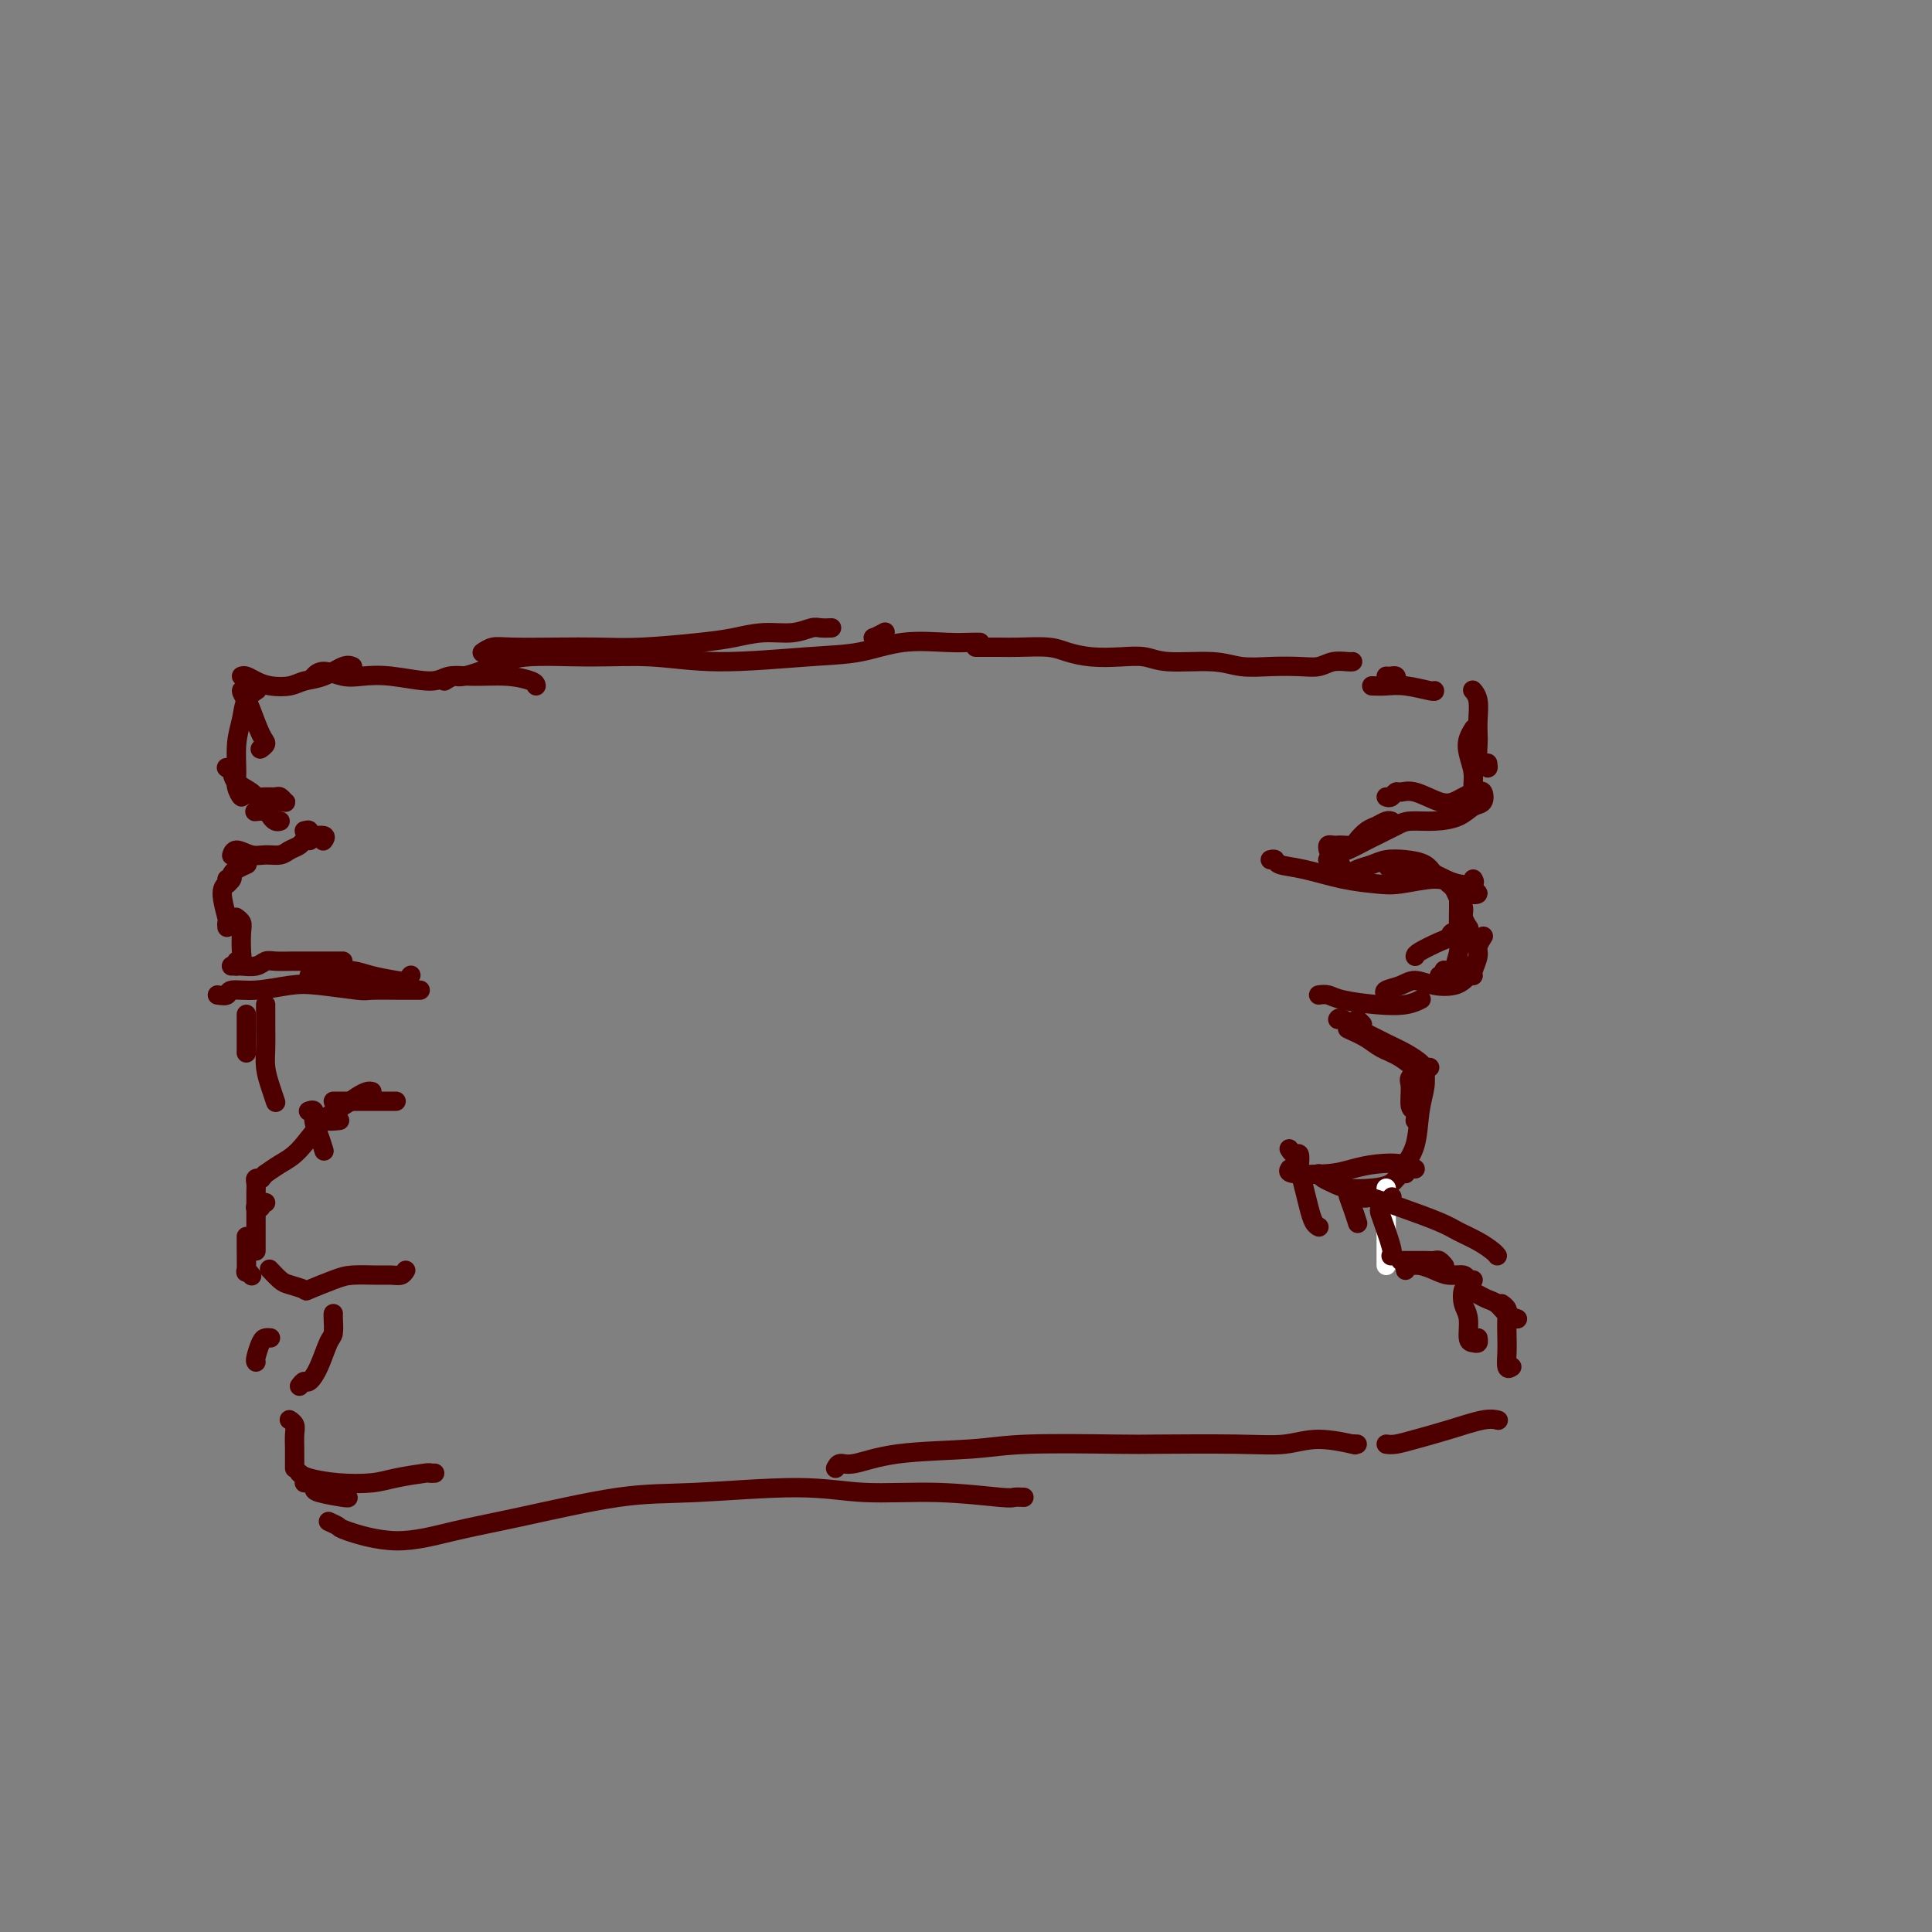 <svg viewBox='0 0 400 400' version='1.1' xmlns='http://www.w3.org/2000/svg' xmlns:xlink='http://www.w3.org/1999/xlink'><rect x="0" y="0" width="400" height="400" fill="#808080" stroke="none"/><g fill='none' stroke='#4E0000' stroke-width='4' stroke-linecap='round' stroke-linejoin='round'><path d='M297,143c0.042,0.113 0.083,0.226 -1,0c-1.083,-0.226 -3.292,-0.792 -5,-1c-1.708,-0.208 -2.917,-0.060 -4,0c-1.083,0.060 -2.042,0.030 -3,0'/><path d='M280,137c0.041,-0.008 0.081,-0.016 0,0c-0.081,0.016 -0.284,0.057 -1,0c-0.716,-0.057 -1.944,-0.210 -3,0c-1.056,0.210 -1.940,0.784 -3,1c-1.060,0.216 -2.296,0.073 -4,0c-1.704,-0.073 -3.876,-0.076 -6,0c-2.124,0.076 -4.201,0.230 -6,0c-1.799,-0.230 -3.320,-0.846 -6,-1c-2.680,-0.154 -6.520,0.152 -9,0c-2.480,-0.152 -3.599,-0.762 -5,-1c-1.401,-0.238 -3.085,-0.102 -5,0c-1.915,0.102 -4.063,0.171 -6,0c-1.937,-0.171 -3.663,-0.582 -5,-1c-1.337,-0.418 -2.284,-0.844 -4,-1c-1.716,-0.156 -4.202,-0.042 -6,0c-1.798,0.042 -2.907,0.011 -4,0c-1.093,-0.011 -2.169,-0.003 -3,0c-0.831,0.003 -1.415,0.002 -2,0'/><path d='M183,131c0.226,-0.119 0.452,-0.238 0,0c-0.452,0.238 -1.583,0.833 -2,1c-0.417,0.167 -0.119,-0.095 0,0c0.119,0.095 0.060,0.548 0,1'/><path d='M172,130c-0.050,0.002 -0.101,0.005 0,0c0.101,-0.005 0.353,-0.016 0,0c-0.353,0.016 -1.310,0.060 -2,0c-0.690,-0.060 -1.111,-0.224 -2,0c-0.889,0.224 -2.244,0.834 -4,1c-1.756,0.166 -3.912,-0.113 -6,0c-2.088,0.113 -4.109,0.619 -6,1c-1.891,0.381 -3.654,0.638 -7,1c-3.346,0.362 -8.275,0.828 -12,1c-3.725,0.172 -6.245,0.050 -9,0c-2.755,-0.050 -5.744,-0.027 -9,0c-3.256,0.027 -6.780,0.059 -9,0c-2.220,-0.059 -3.136,-0.208 -4,0c-0.864,0.208 -1.675,0.774 -2,1c-0.325,0.226 -0.162,0.113 0,0'/><path d='M202,133c-0.149,-0.001 -0.297,-0.002 0,0c0.297,0.002 1.041,0.007 1,0c-0.041,-0.007 -0.867,-0.028 -2,0c-1.133,0.028 -2.573,0.103 -5,0c-2.427,-0.103 -5.841,-0.385 -9,0c-3.159,0.385 -6.064,1.438 -9,2c-2.936,0.562 -5.905,0.632 -11,1c-5.095,0.368 -12.317,1.032 -18,1c-5.683,-0.032 -9.827,-0.761 -14,-1c-4.173,-0.239 -8.374,0.012 -13,0c-4.626,-0.012 -9.676,-0.288 -13,0c-3.324,0.288 -4.922,1.139 -7,2c-2.078,0.861 -4.636,1.732 -6,2c-1.364,0.268 -1.532,-0.066 -2,0c-0.468,0.066 -1.234,0.533 -2,1'/><path d='M111,142c-0.033,-0.307 -0.066,-0.613 -1,-1c-0.934,-0.387 -2.769,-0.853 -5,-1c-2.231,-0.147 -4.859,0.027 -7,0c-2.141,-0.027 -3.797,-0.255 -5,0c-1.203,0.255 -1.953,0.992 -4,1c-2.047,0.008 -5.389,-0.712 -8,-1c-2.611,-0.288 -4.490,-0.143 -6,0c-1.510,0.143 -2.652,0.286 -4,0c-1.348,-0.286 -2.901,-1.000 -4,-1c-1.099,0.000 -1.742,0.714 -2,1c-0.258,0.286 -0.129,0.143 0,0'/><path d='M73,138c-0.497,-0.204 -0.993,-0.408 -2,0c-1.007,0.408 -2.524,1.427 -4,2c-1.476,0.573 -2.910,0.700 -4,1c-1.090,0.300 -1.836,0.774 -3,1c-1.164,0.226 -2.745,0.205 -4,0c-1.255,-0.205 -2.184,-0.594 -3,-1c-0.816,-0.406 -1.519,-0.830 -2,-1c-0.481,-0.170 -0.741,-0.085 -1,0'/><path d='M51,143c-0.037,-0.015 -0.075,-0.029 0,0c0.075,0.029 0.261,0.102 0,0c-0.261,-0.102 -0.969,-0.378 -1,0c-0.031,0.378 0.615,1.412 1,2c0.385,0.588 0.509,0.732 1,2c0.491,1.268 1.348,3.659 2,5c0.652,1.341 1.099,1.630 1,2c-0.099,0.370 -0.742,0.820 -1,1c-0.258,0.180 -0.129,0.090 0,0'/><path d='M53,143c0.204,-0.134 0.409,-0.268 0,0c-0.409,0.268 -1.431,0.939 -2,2c-0.569,1.061 -0.685,2.513 -1,4c-0.315,1.487 -0.831,3.007 -1,5c-0.169,1.993 0.007,4.457 0,6c-0.007,1.543 -0.198,2.165 0,3c0.198,0.835 0.785,1.884 1,2c0.215,0.116 0.058,-0.699 0,-1c-0.058,-0.301 -0.017,-0.086 0,0c0.017,0.086 0.008,0.043 0,0'/><path d='M47,159c-0.106,-0.067 -0.212,-0.133 0,0c0.212,0.133 0.742,0.466 1,1c0.258,0.534 0.244,1.268 1,2c0.756,0.732 2.282,1.463 3,2c0.718,0.537 0.627,0.880 1,1c0.373,0.120 1.211,0.018 2,0c0.789,-0.018 1.529,0.048 2,0c0.471,-0.048 0.673,-0.209 1,0c0.327,0.209 0.780,0.787 1,1c0.220,0.213 0.206,0.061 0,0c-0.206,-0.061 -0.603,-0.030 -1,0'/><path d='M53,168c-0.203,0.022 -0.405,0.045 0,0c0.405,-0.045 1.418,-0.156 2,0c0.582,0.156 0.734,0.581 1,1c0.266,0.419 0.648,0.834 1,1c0.352,0.166 0.676,0.083 1,0'/><path d='M63,172c0.514,-0.121 1.027,-0.243 1,0c-0.027,0.243 -0.596,0.850 0,1c0.596,0.150 2.356,-0.156 3,0c0.644,0.156 0.174,0.773 0,1c-0.174,0.227 -0.050,0.065 0,0c0.050,-0.065 0.025,-0.032 0,0'/><path d='M64,174c0.096,0.024 0.192,0.049 0,0c-0.192,-0.049 -0.673,-0.171 -1,0c-0.327,0.171 -0.499,0.636 -1,1c-0.501,0.364 -1.332,0.629 -2,1c-0.668,0.371 -1.174,0.849 -2,1c-0.826,0.151 -1.973,-0.026 -3,0c-1.027,0.026 -1.936,0.256 -3,0c-1.064,-0.256 -2.285,-0.996 -3,-1c-0.715,-0.004 -0.923,0.730 -1,1c-0.077,0.270 -0.022,0.077 0,0c0.022,-0.077 0.011,-0.039 0,0'/><path d='M51,179c-0.052,0.024 -0.104,0.048 0,0c0.104,-0.048 0.364,-0.167 0,0c-0.364,0.167 -1.351,0.619 -2,1c-0.649,0.381 -0.958,0.690 -1,1c-0.042,0.310 0.185,0.619 0,1c-0.185,0.381 -0.780,0.833 -1,1c-0.220,0.167 -0.063,0.048 0,0c0.063,-0.048 0.031,-0.024 0,0'/><path d='M47,182c-0.038,0.444 -0.077,0.889 0,1c0.077,0.111 0.269,-0.110 0,0c-0.269,0.110 -1.000,0.552 -1,2c0.000,1.448 0.732,3.904 1,5c0.268,1.096 0.072,0.834 0,1c-0.072,0.166 -0.021,0.762 0,1c0.021,0.238 0.010,0.119 0,0'/><path d='M49,190c-0.113,-0.081 -0.225,-0.161 0,0c0.225,0.161 0.789,0.564 1,1c0.211,0.436 0.071,0.906 0,2c-0.071,1.094 -0.071,2.813 0,4c0.071,1.188 0.215,1.844 0,2c-0.215,0.156 -0.789,-0.189 -1,0c-0.211,0.189 -0.060,0.911 0,1c0.060,0.089 0.030,-0.456 0,-1'/><path d='M48,200c0.028,0.001 0.056,0.001 0,0c-0.056,-0.001 -0.194,-0.004 0,0c0.194,0.004 0.722,0.015 1,0c0.278,-0.015 0.305,-0.057 1,0c0.695,0.057 2.056,0.211 3,0c0.944,-0.211 1.470,-0.789 2,-1c0.530,-0.211 1.063,-0.057 2,0c0.937,0.057 2.279,0.015 4,0c1.721,-0.015 3.820,-0.004 5,0c1.180,0.004 1.440,0.001 2,0c0.560,-0.001 1.420,-0.000 2,0c0.580,0.000 0.880,0.000 1,0c0.120,-0.000 0.060,-0.000 0,0'/><path d='M64,202c0.374,0.115 0.748,0.230 1,0c0.252,-0.230 0.382,-0.804 1,-1c0.618,-0.196 1.723,-0.013 3,0c1.277,0.013 2.724,-0.144 4,0c1.276,0.144 2.380,0.589 4,1c1.620,0.411 3.754,0.790 5,1c1.246,0.210 1.602,0.252 2,0c0.398,-0.252 0.838,-0.799 1,-1c0.162,-0.201 0.046,-0.058 0,0c-0.046,0.058 -0.023,0.029 0,0'/><path d='M287,140c0.311,0.022 0.622,0.044 1,0c0.378,-0.044 0.822,-0.156 1,0c0.178,0.156 0.089,0.578 0,1'/><path d='M305,143c0.030,0.034 0.061,0.068 0,0c-0.061,-0.068 -0.212,-0.238 0,0c0.212,0.238 0.788,0.883 1,2c0.212,1.117 0.060,2.704 0,4c-0.060,1.296 -0.026,2.299 0,3c0.026,0.701 0.046,1.099 0,2c-0.046,0.901 -0.157,2.303 0,3c0.157,0.697 0.581,0.688 1,1c0.419,0.312 0.834,0.946 1,1c0.166,0.054 0.083,-0.473 0,-1'/><path d='M305,151c0.105,-0.162 0.209,-0.324 0,0c-0.209,0.324 -0.733,1.134 -1,2c-0.267,0.866 -0.278,1.789 0,3c0.278,1.211 0.844,2.711 1,4c0.156,1.289 -0.098,2.368 0,3c0.098,0.632 0.549,0.816 1,1'/><path d='M305,164c-0.048,0.023 -0.097,0.047 0,0c0.097,-0.047 0.339,-0.164 0,0c-0.339,0.164 -1.261,0.608 -2,1c-0.739,0.392 -1.297,0.731 -2,1c-0.703,0.269 -1.550,0.468 -3,0c-1.450,-0.468 -3.502,-1.603 -5,-2c-1.498,-0.397 -2.443,-0.055 -3,0c-0.557,0.055 -0.727,-0.178 -1,0c-0.273,0.178 -0.649,0.765 -1,1c-0.351,0.235 -0.675,0.117 -1,0'/><path d='M288,170c0.065,0.026 0.130,0.052 0,0c-0.130,-0.052 -0.453,-0.182 -1,0c-0.547,0.182 -1.316,0.676 -2,1c-0.684,0.324 -1.282,0.479 -2,1c-0.718,0.521 -1.554,1.408 -2,2c-0.446,0.592 -0.501,0.890 -1,1c-0.499,0.110 -1.440,0.032 -2,0c-0.560,-0.032 -0.738,-0.019 -1,0c-0.262,0.019 -0.609,0.044 -1,0c-0.391,-0.044 -0.826,-0.155 -1,0c-0.174,0.155 -0.087,0.578 0,1'/><path d='M305,164c0.321,0.056 0.643,0.113 1,0c0.357,-0.113 0.751,-0.394 1,0c0.249,0.394 0.355,1.464 0,2c-0.355,0.536 -1.171,0.538 -2,1c-0.829,0.462 -1.672,1.385 -3,2c-1.328,0.615 -3.140,0.923 -5,1c-1.860,0.077 -3.766,-0.077 -5,0c-1.234,0.077 -1.795,0.385 -3,1c-1.205,0.615 -3.055,1.536 -4,2c-0.945,0.464 -0.985,0.471 -2,1c-1.015,0.529 -3.004,1.580 -4,2c-0.996,0.420 -0.998,0.210 -1,0'/><path d='M275,178c-0.090,-0.014 -0.179,-0.027 0,0c0.179,0.027 0.628,0.095 1,0c0.372,-0.095 0.669,-0.354 1,0c0.331,0.354 0.696,1.321 1,2c0.304,0.679 0.548,1.071 1,1c0.452,-0.071 1.111,-0.606 2,-1c0.889,-0.394 2.006,-0.649 3,-1c0.994,-0.351 1.865,-0.799 3,-1c1.135,-0.201 2.533,-0.155 4,0c1.467,0.155 3.003,0.421 4,1c0.997,0.579 1.454,1.472 2,2c0.546,0.528 1.179,0.691 2,1c0.821,0.309 1.828,0.763 3,1c1.172,0.237 2.508,0.256 3,0c0.492,-0.256 0.141,-0.787 0,-1c-0.141,-0.213 -0.070,-0.106 0,0'/><path d='M300,183c-0.092,-0.066 -0.183,-0.131 0,0c0.183,0.131 0.641,0.459 1,1c0.359,0.541 0.618,1.294 1,2c0.382,0.706 0.886,1.364 1,2c0.114,0.636 -0.162,1.248 0,2c0.162,0.752 0.760,1.643 1,2c0.240,0.357 0.120,0.178 0,0'/><path d='M302,186c-0.002,0.436 -0.005,0.872 0,1c0.005,0.128 0.016,-0.053 0,1c-0.016,1.053 -0.060,3.340 0,5c0.060,1.660 0.222,2.692 0,4c-0.222,1.308 -0.829,2.891 -1,4c-0.171,1.109 0.094,1.746 0,2c-0.094,0.254 -0.547,0.127 -1,0'/><path d='M304,194c-0.477,-0.037 -0.955,-0.075 -1,0c-0.045,0.075 0.342,0.261 0,0c-0.342,-0.261 -1.412,-0.971 -2,-1c-0.588,-0.029 -0.694,0.621 -1,1c-0.306,0.379 -0.813,0.487 -2,1c-1.187,0.513 -3.053,1.432 -4,2c-0.947,0.568 -0.973,0.784 -1,1'/><path d='M299,201c-0.030,-0.113 -0.060,-0.226 0,0c0.060,0.226 0.208,0.792 0,1c-0.208,0.208 -0.774,0.060 -1,0c-0.226,-0.060 -0.113,-0.030 0,0'/><path d='M287,179c-0.065,-0.104 -0.131,-0.209 0,0c0.131,0.209 0.458,0.731 1,1c0.542,0.269 1.299,0.286 2,0c0.701,-0.286 1.345,-0.874 2,-1c0.655,-0.126 1.319,0.212 3,1c1.681,0.788 4.379,2.027 6,3c1.621,0.973 2.166,1.682 3,2c0.834,0.318 1.956,0.247 2,0c0.044,-0.247 -0.989,-0.668 -2,-1c-1.011,-0.332 -2.000,-0.574 -3,-1c-1.000,-0.426 -2.013,-1.035 -4,-1c-1.987,0.035 -4.949,0.714 -7,1c-2.051,0.286 -3.190,0.178 -5,0c-1.810,-0.178 -4.292,-0.426 -7,-1c-2.708,-0.574 -5.643,-1.473 -8,-2c-2.357,-0.527 -4.134,-0.680 -5,-1c-0.866,-0.320 -0.819,-0.806 -1,-1c-0.181,-0.194 -0.591,-0.097 -1,0'/><path d='M307,194c-0.033,0.050 -0.065,0.101 0,0c0.065,-0.101 0.228,-0.353 0,0c-0.228,0.353 -0.846,1.310 -1,2c-0.154,0.690 0.154,1.113 0,2c-0.154,0.887 -0.772,2.239 -1,3c-0.228,0.761 -0.065,0.932 0,1c0.065,0.068 0.033,0.034 0,0'/><path d='M304,201c-0.001,0.137 -0.003,0.274 0,0c0.003,-0.274 0.010,-0.960 0,-1c-0.010,-0.040 -0.039,0.565 0,1c0.039,0.435 0.145,0.700 0,1c-0.145,0.300 -0.541,0.633 -1,1c-0.459,0.367 -0.982,0.767 -2,1c-1.018,0.233 -2.533,0.300 -4,0c-1.467,-0.300 -2.888,-0.967 -4,-1c-1.112,-0.033 -1.915,0.568 -3,1c-1.085,0.432 -2.453,0.695 -3,1c-0.547,0.305 -0.274,0.653 0,1'/><path d='M294,207c0.209,-0.107 0.418,-0.215 0,0c-0.418,0.215 -1.463,0.751 -3,1c-1.537,0.249 -3.567,0.211 -6,0c-2.433,-0.211 -5.271,-0.595 -7,-1c-1.729,-0.405 -2.351,-0.830 -3,-1c-0.649,-0.170 -1.324,-0.085 -2,0'/><path d='M87,205c-0.255,-0.002 -0.511,-0.004 -1,0c-0.489,0.004 -1.212,0.014 -3,0c-1.788,-0.014 -4.640,-0.052 -6,0c-1.360,0.052 -1.226,0.195 -3,0c-1.774,-0.195 -5.455,-0.728 -8,-1c-2.545,-0.272 -3.956,-0.283 -6,0c-2.044,0.283 -4.723,0.859 -7,1c-2.277,0.141 -4.151,-0.154 -5,0c-0.849,0.154 -0.671,0.758 -1,1c-0.329,0.242 -1.164,0.121 -2,0'/><path d='M51,210c0.000,0.424 0.000,0.848 0,1c0.000,0.152 0.000,0.030 0,1c0.000,0.970 0.000,3.030 0,4c0.000,0.970 0.000,0.848 0,1c0.000,0.152 0.000,0.576 0,1'/><path d='M55,208c-0.000,-0.018 -0.001,-0.035 0,0c0.001,0.035 0.003,0.123 0,1c-0.003,0.877 -0.011,2.544 0,4c0.011,1.456 0.041,2.702 0,4c-0.041,1.298 -0.155,2.649 0,4c0.155,1.351 0.577,2.702 1,4c0.423,1.298 0.845,2.544 1,3c0.155,0.456 0.042,0.123 0,0c-0.042,-0.123 -0.012,-0.035 0,0c0.012,0.035 0.006,0.018 0,0'/><path d='M69,228c0.461,0.000 0.922,0.000 1,0c0.078,0.000 -0.228,0.000 1,0c1.228,0.000 3.989,-0.000 5,0c1.011,0.000 0.272,-0.000 1,0c0.728,0.000 2.922,0.000 4,0c1.078,-0.000 1.039,0.000 1,0'/><path d='M70,232c0.280,-0.030 0.560,-0.060 0,0c-0.560,0.060 -1.958,0.208 -3,0c-1.042,-0.208 -1.726,-0.774 -2,-1c-0.274,-0.226 -0.137,-0.113 0,0'/><path d='M64,230c-0.119,0.043 -0.238,0.085 0,0c0.238,-0.085 0.835,-0.299 1,0c0.165,0.299 -0.100,1.111 0,2c0.100,0.889 0.565,1.855 1,3c0.435,1.145 0.838,2.470 1,3c0.162,0.530 0.081,0.265 0,0'/><path d='M77,226c-0.264,-0.065 -0.527,-0.131 -1,0c-0.473,0.131 -1.154,0.457 -2,1c-0.846,0.543 -1.856,1.302 -3,2c-1.144,0.698 -2.421,1.335 -4,3c-1.579,1.665 -3.459,4.358 -5,6c-1.541,1.642 -2.743,2.234 -4,3c-1.257,0.766 -2.569,1.706 -3,2c-0.431,0.294 0.020,-0.059 0,0c-0.020,0.059 -0.510,0.529 -1,1'/><path d='M54,244c0.113,0.020 0.226,0.040 0,0c-0.226,-0.040 -0.793,-0.141 -1,0c-0.207,0.141 -0.056,0.524 0,1c0.056,0.476 0.015,1.045 0,2c-0.015,0.955 -0.004,2.297 0,4c0.004,1.703 0.001,3.766 0,5c-0.001,1.234 -0.000,1.638 0,2c0.000,0.362 0.000,0.681 0,1'/><path d='M55,249c-0.453,-0.113 -0.906,-0.226 -1,0c-0.094,0.226 0.171,0.793 0,1c-0.171,0.207 -0.777,0.056 -1,0c-0.223,-0.056 -0.064,-0.016 0,0c0.064,0.016 0.032,0.008 0,0'/><path d='M51,256c0.002,0.463 0.004,0.926 0,1c-0.004,0.074 -0.015,-0.243 0,1c0.015,1.243 0.056,4.044 0,5c-0.056,0.956 -0.207,0.065 0,0c0.207,-0.065 0.774,0.696 1,1c0.226,0.304 0.113,0.152 0,0'/><path d='M56,263c-0.190,-0.203 -0.381,-0.407 0,0c0.381,0.407 1.333,1.423 2,2c0.667,0.577 1.047,0.715 2,1c0.953,0.285 2.478,0.717 3,1c0.522,0.283 0.040,0.415 1,0c0.960,-0.415 3.360,-1.378 5,-2c1.640,-0.622 2.520,-0.901 4,-1c1.480,-0.099 3.562,-0.016 5,0c1.438,0.016 2.233,-0.034 3,0c0.767,0.034 1.505,0.153 2,0c0.495,-0.153 0.748,-0.576 1,-1'/><path d='M282,212c0.006,0.006 0.012,0.012 0,0c-0.012,-0.012 -0.042,-0.042 0,0c0.042,0.042 0.155,0.155 0,0c-0.155,-0.155 -0.577,-0.577 -1,-1'/><path d='M277,211c-0.032,0.056 -0.063,0.112 0,0c0.063,-0.112 0.222,-0.392 1,0c0.778,0.392 2.177,1.457 3,2c0.823,0.543 1.071,0.566 2,1c0.929,0.434 2.539,1.279 4,2c1.461,0.721 2.773,1.317 4,2c1.227,0.683 2.369,1.453 3,2c0.631,0.547 0.752,0.871 1,1c0.248,0.129 0.624,0.065 1,0'/><path d='M279,213c1.442,0.656 2.884,1.311 4,2c1.116,0.689 1.907,1.411 3,2c1.093,0.589 2.486,1.043 4,2c1.514,0.957 3.147,2.416 4,3c0.853,0.584 0.927,0.292 1,0'/><path d='M294,221c-0.061,0.053 -0.123,0.106 0,0c0.123,-0.106 0.429,-0.370 0,0c-0.429,0.370 -1.593,1.372 -2,2c-0.407,0.628 -0.058,0.880 0,2c0.058,1.120 -0.177,3.109 0,4c0.177,0.891 0.765,0.683 1,1c0.235,0.317 0.118,1.158 0,2'/><path d='M295,221c0.007,0.486 0.014,0.972 0,1c-0.014,0.028 -0.050,-0.402 0,0c0.050,0.402 0.185,1.638 0,3c-0.185,1.362 -0.690,2.851 -1,5c-0.310,2.149 -0.423,4.957 -1,7c-0.577,2.043 -1.617,3.319 -2,4c-0.383,0.681 -0.109,0.766 0,1c0.109,0.234 0.055,0.617 0,1'/><path d='M293,242c-0.473,0.016 -0.947,0.032 -1,0c-0.053,-0.032 0.313,-0.113 0,0c-0.313,0.113 -1.305,0.420 -2,1c-0.695,0.580 -1.093,1.435 -2,2c-0.907,0.565 -2.323,0.842 -4,1c-1.677,0.158 -3.614,0.197 -5,0c-1.386,-0.197 -2.219,-0.630 -3,-1c-0.781,-0.370 -1.509,-0.677 -2,-1c-0.491,-0.323 -0.746,-0.661 -1,-1'/><path d='M291,242c-0.005,0.107 -0.010,0.214 0,0c0.010,-0.214 0.034,-0.750 -1,-1c-1.034,-0.250 -3.125,-0.213 -5,0c-1.875,0.213 -3.533,0.604 -5,1c-1.467,0.396 -2.741,0.799 -5,1c-2.259,0.201 -5.503,0.200 -7,0c-1.497,-0.200 -1.249,-0.600 -1,-1'/><path d='M267,238c-0.083,-0.129 -0.167,-0.258 0,0c0.167,0.258 0.584,0.904 1,1c0.416,0.096 0.833,-0.358 1,0c0.167,0.358 0.086,1.528 0,2c-0.086,0.472 -0.177,0.246 0,1c0.177,0.754 0.622,2.489 1,4c0.378,1.511 0.690,2.797 1,4c0.310,1.203 0.619,2.322 1,3c0.381,0.678 0.833,0.913 1,1c0.167,0.087 0.048,0.025 0,0c-0.048,-0.025 -0.024,-0.012 0,0'/><path d='M278,245c-0.119,-0.101 -0.238,-0.202 0,0c0.238,0.202 0.835,0.706 1,1c0.165,0.294 -0.100,0.378 0,1c0.100,0.622 0.565,1.783 1,3c0.435,1.217 0.838,2.491 1,3c0.162,0.509 0.081,0.255 0,0'/></g>
<g fill='none' stroke='#FFFFFF' stroke-width='4' stroke-linecap='round' stroke-linejoin='round'><path d='M287,247c0.000,-0.330 0.000,-0.660 0,0c0.000,0.660 0.000,2.311 0,5c0.000,2.689 0.000,6.416 0,8c0.000,1.584 0.000,1.024 0,1c0.000,-0.024 0.000,0.488 0,1'/><path d='M287,246c0.000,0.000 0.000,0.000 0,0c0.000,0.000 0.000,0.000 0,0c0.000,0.000 0.000,0.000 0,0'/></g>
<g fill='none' stroke='#4E0000' stroke-width='4' stroke-linecap='round' stroke-linejoin='round'><path d='M288,248c-0.056,0.056 -0.113,0.113 0,0c0.113,-0.113 0.395,-0.395 0,0c-0.395,0.395 -1.467,1.467 -2,2c-0.533,0.533 -0.528,0.528 0,2c0.528,1.472 1.579,4.421 2,6c0.421,1.579 0.210,1.790 0,2'/><path d='M290,261c0.386,-0.001 0.772,-0.001 1,0c0.228,0.001 0.300,0.004 1,0c0.700,-0.004 2.030,-0.015 3,0c0.970,0.015 1.580,0.056 2,0c0.420,-0.056 0.652,-0.207 1,0c0.348,0.207 0.814,0.774 1,1c0.186,0.226 0.093,0.113 0,0'/><path d='M291,263c-0.072,-0.428 -0.144,-0.857 0,-1c0.144,-0.143 0.504,-0.001 1,0c0.496,0.001 1.127,-0.140 2,0c0.873,0.140 1.989,0.559 3,1c1.011,0.441 1.917,0.903 3,1c1.083,0.097 2.342,-0.170 3,0c0.658,0.170 0.716,0.776 1,1c0.284,0.224 0.796,0.064 1,0c0.204,-0.064 0.102,-0.032 0,0'/><path d='M304,266c0.105,-0.038 0.209,-0.077 0,0c-0.209,0.077 -0.733,0.269 -1,1c-0.267,0.731 -0.278,2.001 0,3c0.278,0.999 0.845,1.728 1,3c0.155,1.272 -0.102,3.087 0,4c0.102,0.913 0.563,0.925 1,1c0.437,0.075 0.848,0.212 1,0c0.152,-0.212 0.043,-0.775 0,-1c-0.043,-0.225 -0.022,-0.113 0,0'/><path d='M282,248c-0.116,-0.011 -0.232,-0.021 0,0c0.232,0.021 0.813,0.075 1,0c0.187,-0.075 -0.018,-0.277 1,0c1.018,0.277 3.260,1.034 6,2c2.740,0.966 5.977,2.143 8,3c2.023,0.857 2.831,1.395 4,2c1.169,0.605 2.699,1.278 4,2c1.301,0.722 2.372,1.492 3,2c0.628,0.508 0.814,0.754 1,1'/><path d='M304,267c-0.179,-0.087 -0.358,-0.175 0,0c0.358,0.175 1.252,0.611 2,1c0.748,0.389 1.350,0.731 2,1c0.650,0.269 1.350,0.464 2,1c0.650,0.536 1.252,1.414 2,2c0.748,0.586 1.642,0.882 2,1c0.358,0.118 0.179,0.059 0,0'/><path d='M311,270c-0.113,-0.080 -0.226,-0.161 0,0c0.226,0.161 0.792,0.562 1,1c0.208,0.438 0.059,0.913 0,2c-0.059,1.087 -0.026,2.786 0,4c0.026,1.214 0.045,1.942 0,3c-0.045,1.058 -0.156,2.445 0,3c0.156,0.555 0.578,0.277 1,0'/><path d='M310,294c0.176,0.047 0.353,0.093 0,0c-0.353,-0.093 -1.235,-0.326 -3,0c-1.765,0.326 -4.411,1.211 -7,2c-2.589,0.789 -5.120,1.482 -7,2c-1.880,0.518 -3.109,0.862 -4,1c-0.891,0.138 -1.446,0.069 -2,0'/><path d='M281,299c-0.591,-0.038 -1.183,-0.077 -1,0c0.183,0.077 1.139,0.269 0,0c-1.139,-0.269 -4.375,-1.000 -7,-1c-2.625,0.000 -4.640,0.731 -7,1c-2.360,0.269 -5.066,0.075 -10,0c-4.934,-0.075 -12.095,-0.033 -16,0c-3.905,0.033 -4.555,0.055 -9,0c-4.445,-0.055 -12.686,-0.187 -18,0c-5.314,0.187 -7.700,0.694 -12,1c-4.300,0.306 -10.513,0.412 -15,1c-4.487,0.588 -7.246,1.658 -9,2c-1.754,0.342 -2.501,-0.045 -3,0c-0.499,0.045 -0.749,0.523 -1,1'/><path d='M212,310c-0.798,-0.033 -1.596,-0.066 -2,0c-0.404,0.066 -0.413,0.232 -3,0c-2.587,-0.232 -7.751,-0.860 -13,-1c-5.249,-0.140 -10.583,0.210 -15,0c-4.417,-0.210 -7.915,-0.979 -14,-1c-6.085,-0.021 -14.755,0.708 -21,1c-6.245,0.292 -10.066,0.149 -16,1c-5.934,0.851 -13.981,2.698 -20,4c-6.019,1.302 -10.011,2.059 -14,3c-3.989,0.941 -7.977,2.067 -12,2c-4.023,-0.067 -8.083,-1.326 -10,-2c-1.917,-0.674 -1.691,-0.764 -2,-1c-0.309,-0.236 -1.155,-0.618 -2,-1'/><path d='M90,305c-0.463,0.023 -0.926,0.045 -1,0c-0.074,-0.045 0.240,-0.159 -1,0c-1.240,0.159 -4.034,0.589 -6,1c-1.966,0.411 -3.104,0.801 -5,1c-1.896,0.199 -4.549,0.207 -7,0c-2.451,-0.207 -4.700,-0.631 -6,-1c-1.300,-0.369 -1.650,-0.685 -2,-1'/><path d='M56,277c-0.339,-0.030 -0.679,-0.060 -1,0c-0.321,0.060 -0.625,0.208 -1,1c-0.375,0.792 -0.821,2.226 -1,3c-0.179,0.774 -0.089,0.887 0,1'/><path d='M69,272c0.005,-0.029 0.010,-0.059 0,0c-0.010,0.059 -0.034,0.206 0,1c0.034,0.794 0.125,2.237 0,3c-0.125,0.763 -0.467,0.848 -1,2c-0.533,1.152 -1.256,3.371 -2,5c-0.744,1.629 -1.508,2.669 -2,3c-0.492,0.331 -0.712,-0.048 -1,0c-0.288,0.048 -0.644,0.524 -1,1'/><path d='M60,294c0.030,0.019 0.061,0.038 0,0c-0.061,-0.038 -0.212,-0.133 0,0c0.212,0.133 0.789,0.494 1,1c0.211,0.506 0.057,1.156 0,2c-0.057,0.844 -0.015,1.881 0,3c0.015,1.119 0.004,2.320 0,3c-0.004,0.680 -0.002,0.840 0,1'/><path d='M63,307c0.301,-0.091 0.603,-0.182 1,0c0.397,0.182 0.890,0.636 1,1c0.110,0.364 -0.163,0.636 1,1c1.163,0.364 3.761,0.818 5,1c1.239,0.182 1.120,0.091 1,0'/></g>
</svg>